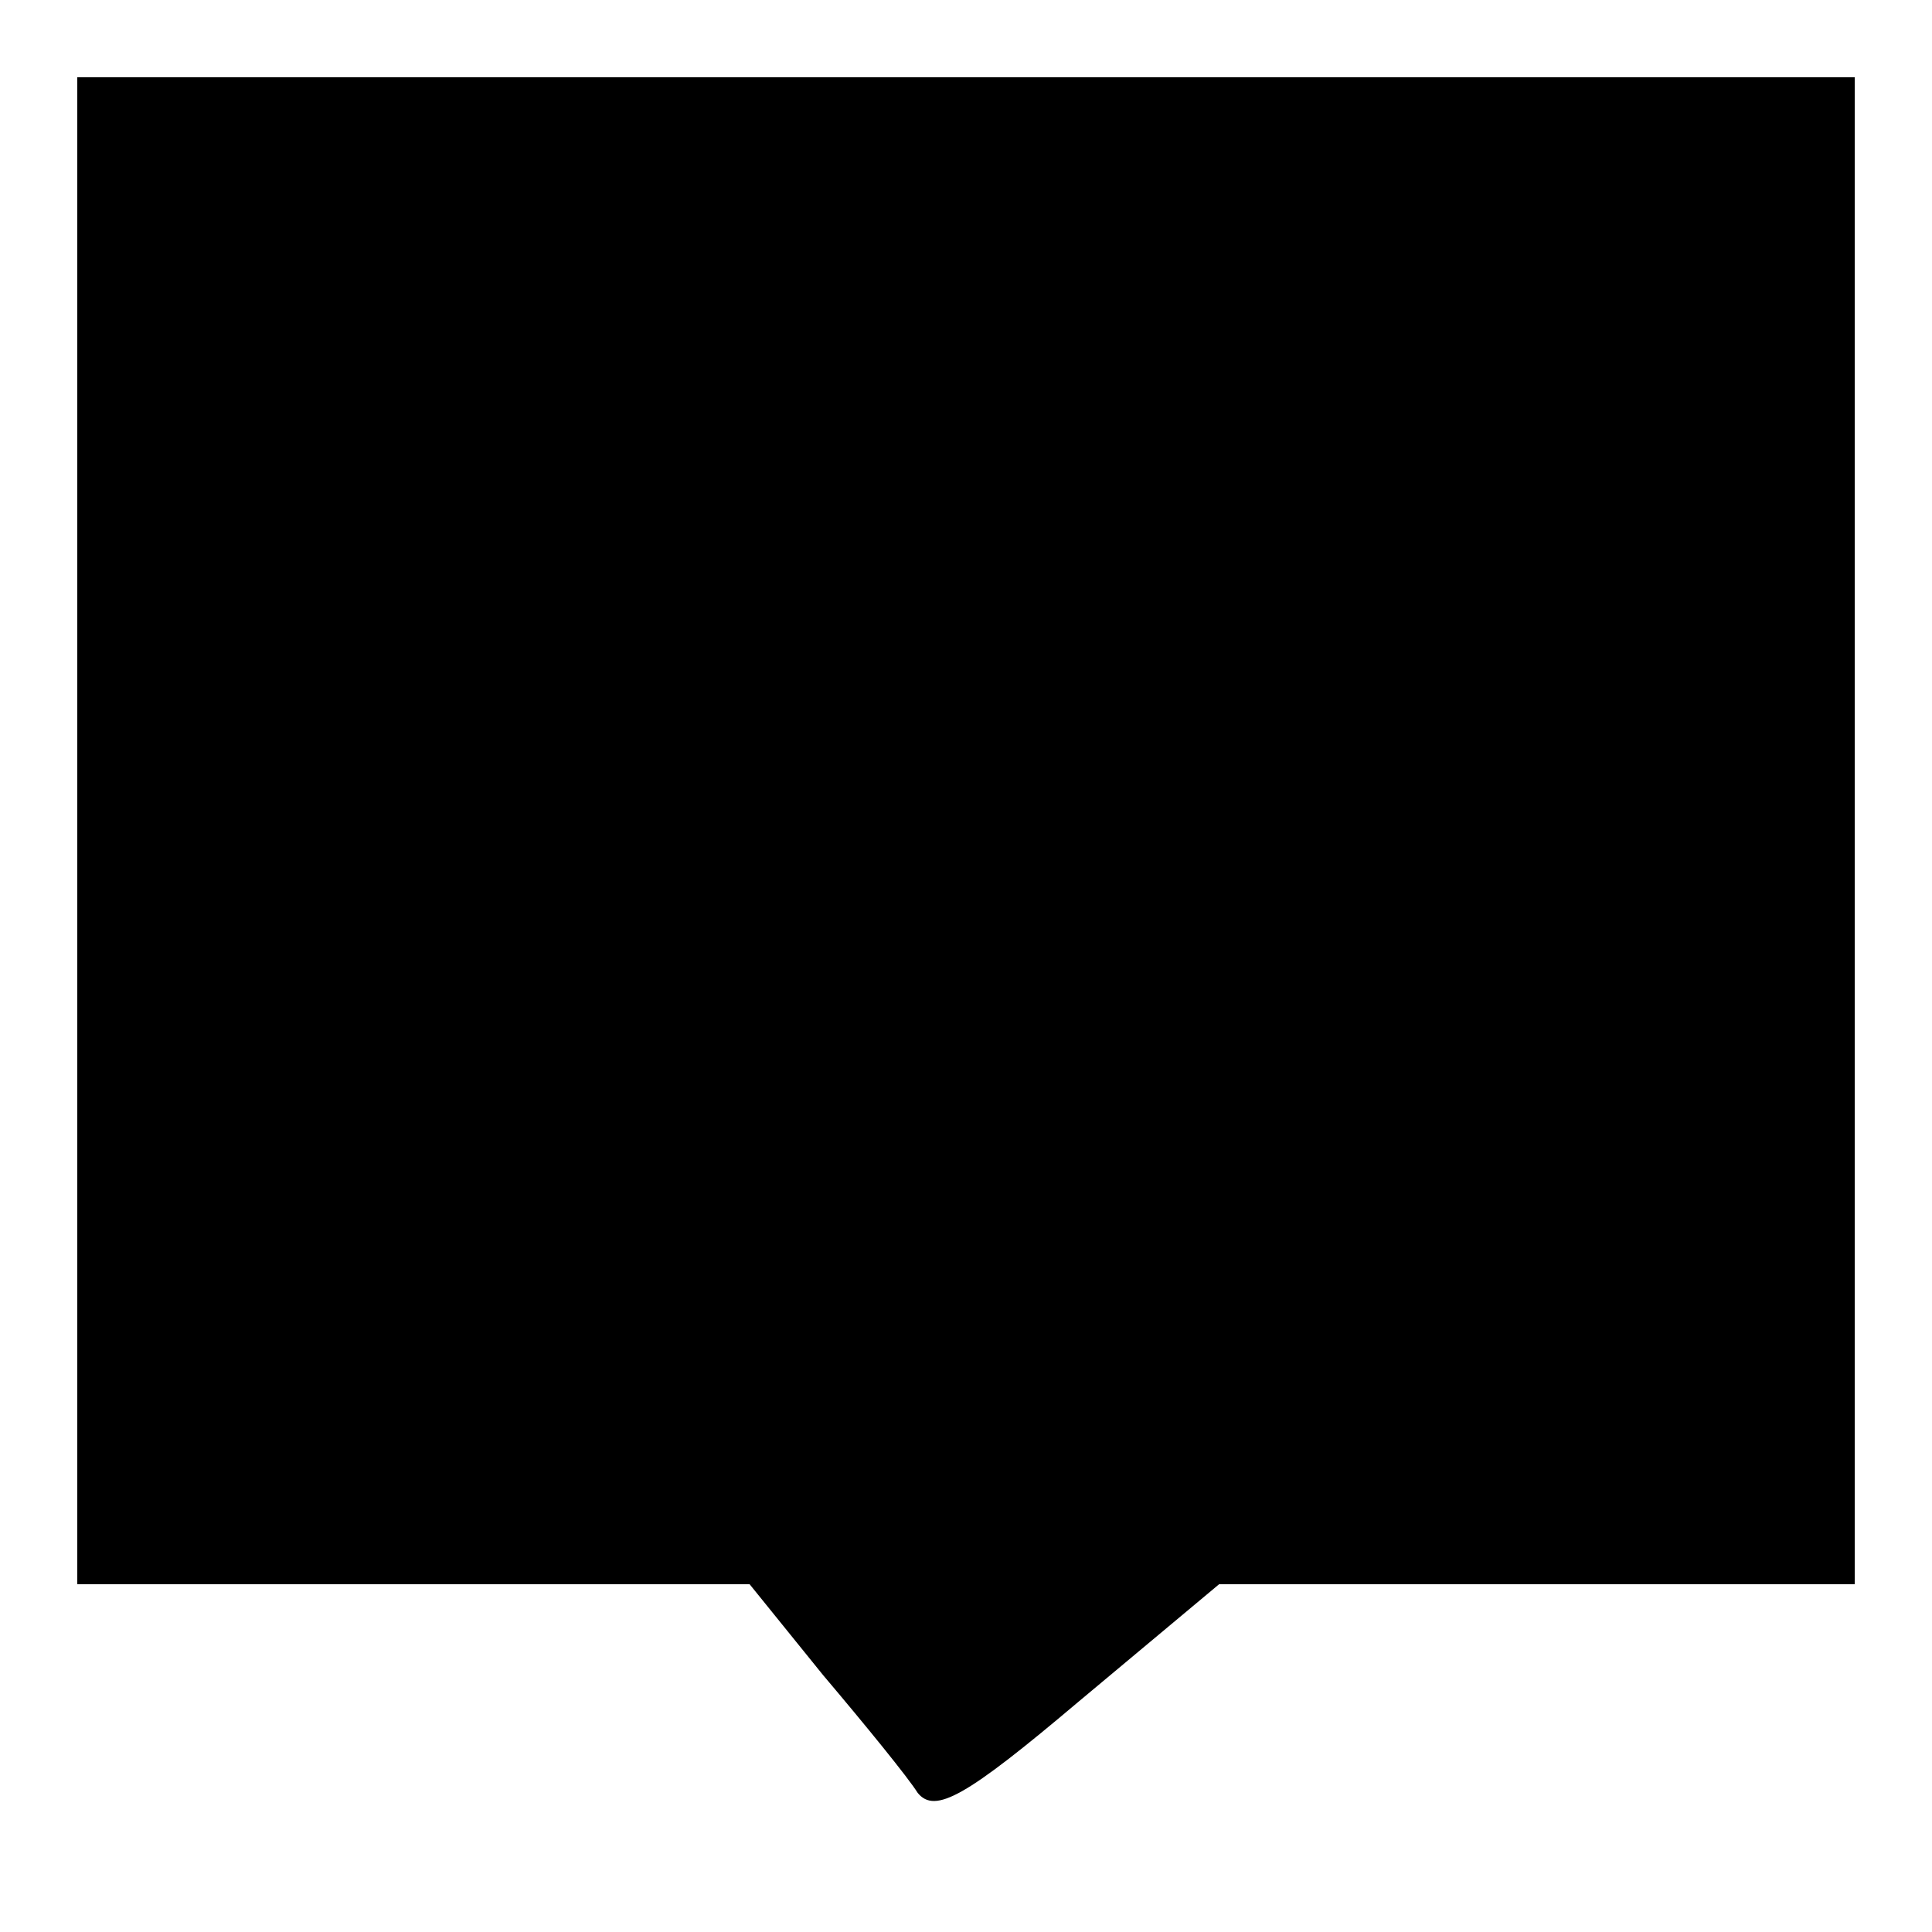 <?xml version="1.0" standalone="no"?>
<!DOCTYPE svg PUBLIC "-//W3C//DTD SVG 20010904//EN"
 "http://www.w3.org/TR/2001/REC-SVG-20010904/DTD/svg10.dtd">
<svg version="1.0" xmlns="http://www.w3.org/2000/svg"
 width="100pt" height="100pt" viewBox="0 0 100 100"
 preserveAspectRatio="xMidYMid meet">
<g transform="translate(0,100) scale(0.1,-0.1)"
fill="#000000" stroke="none">
<path d="M40 570 l0 -390 174 0 174 0 38 -47 c22 -26 44 -53 49 -61 9 -11 25
-2 83 47 l73 61 164 0 165 0 0 390 0 390 -460 0 -460 0 0 -390z"/>
</g>
</svg>
